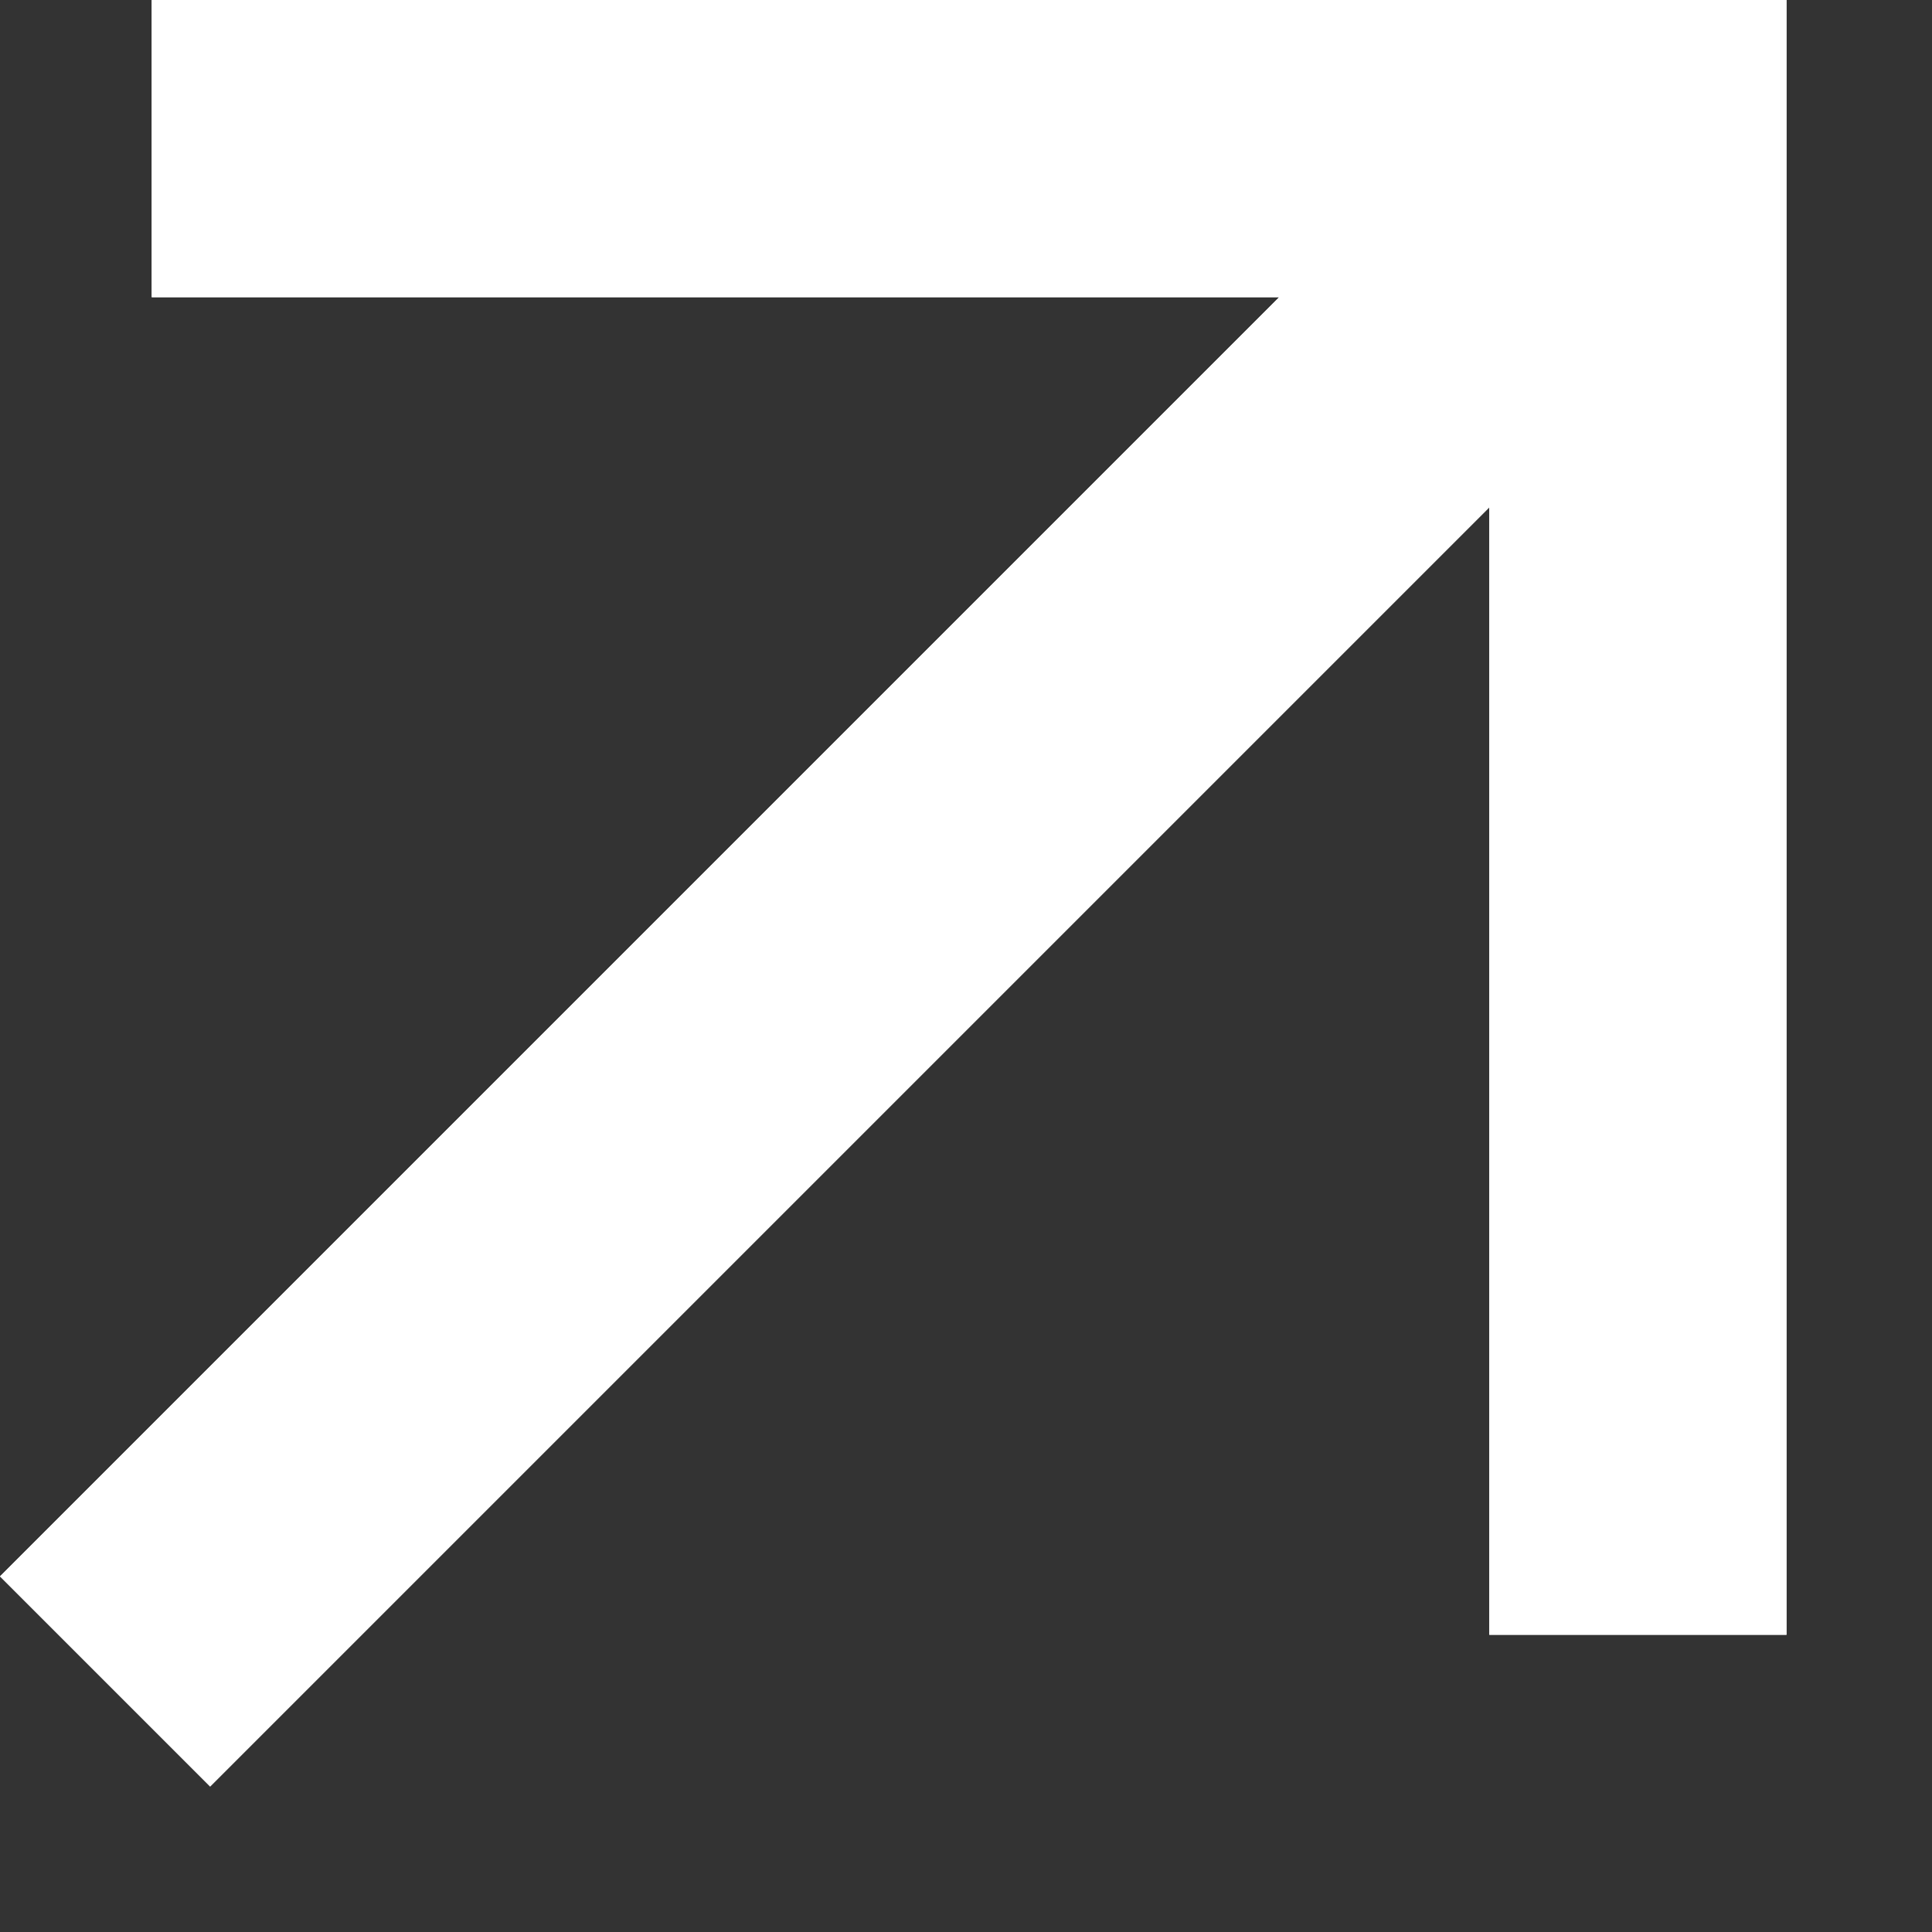 <svg xmlns="http://www.w3.org/2000/svg" width="13" height="13" viewBox="0 0 13 13" fill="none">
<rect x="0" y="0" width="13" height="13" fill="#333333" stroke="none"/>
<path d="M10.021 3.414L1.414 12.021L0 10.607L8.607 2H1.021V0H12.021V11H10.021V3.414Z" fill="#ffffff"/>
<path d="M10.021 3.414L1.414 12.021L0 10.607L8.607 2H1.021V0H12.021V11H10.021V3.414Z" fill="#ffffff"/>
</svg>